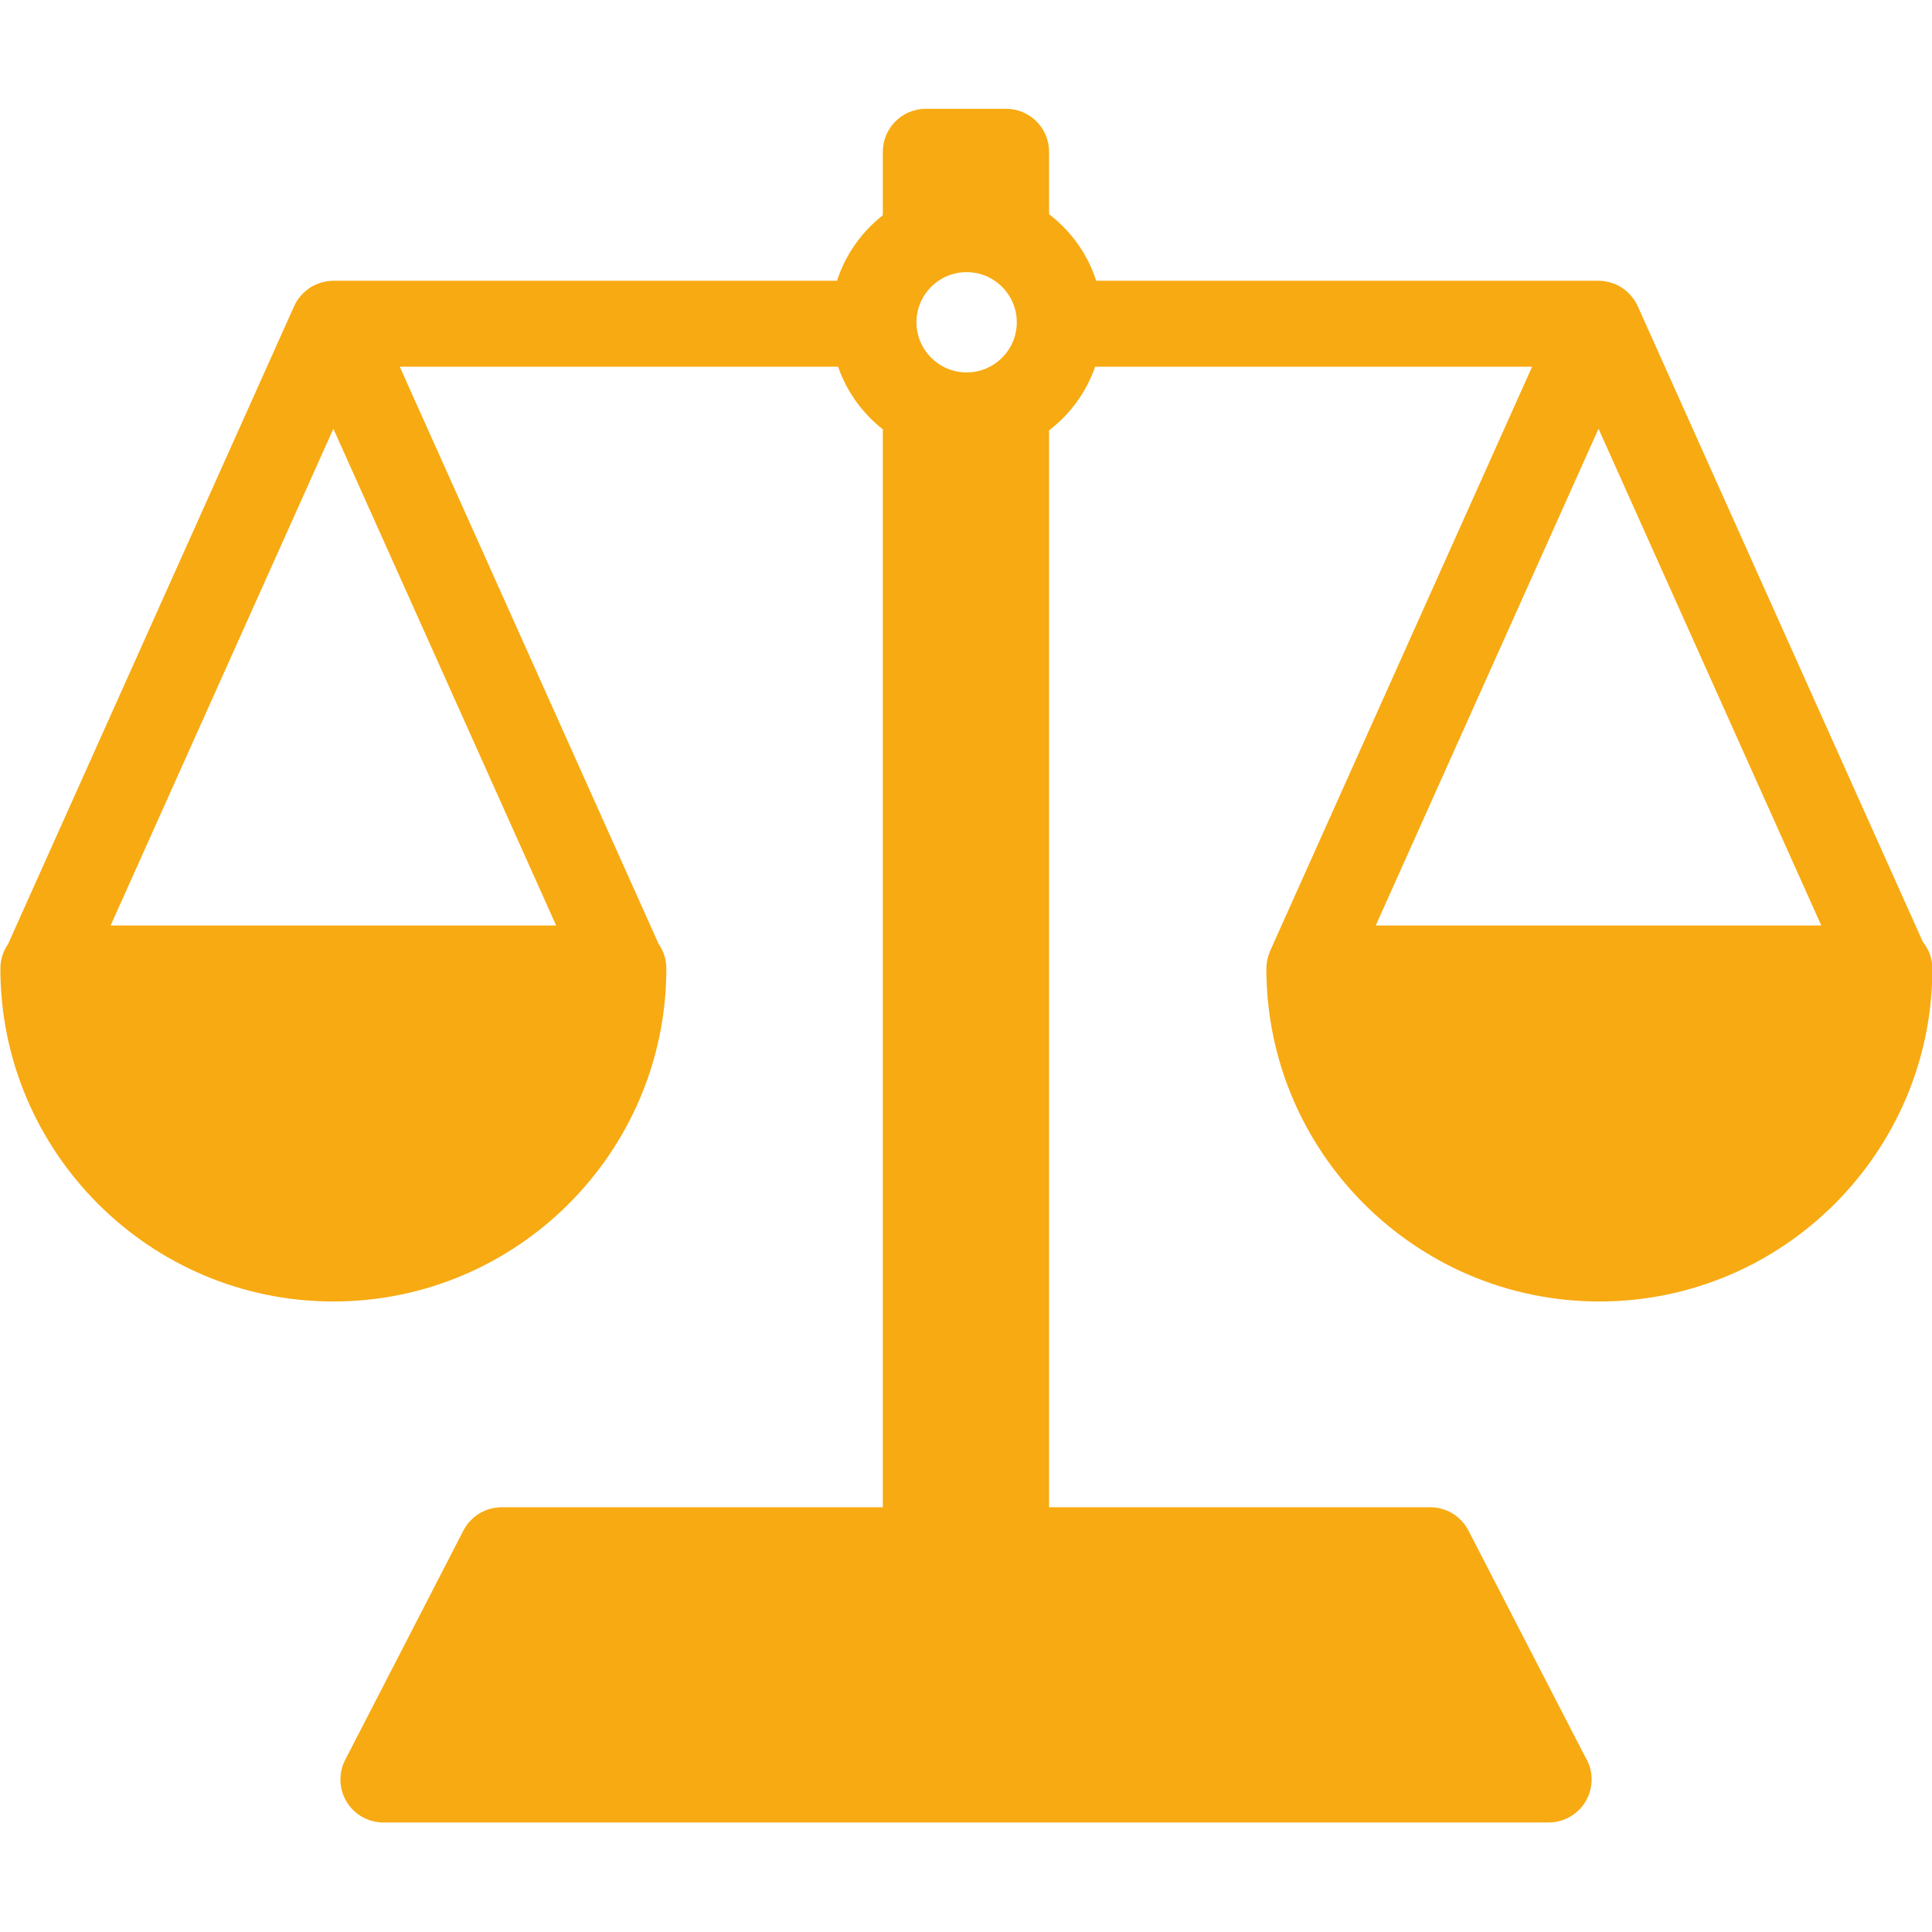 <?xml version="1.0" encoding="iso-8859-1"?>
<!-- Generator: Adobe Illustrator 24.0.1, SVG Export Plug-In . SVG Version: 6.00 Build 0)  -->
<svg version="1.1" id="Camada_1" xmlns="http://www.w3.org/2000/svg" xmlns:xlink="http://www.w3.org/1999/xlink" x="0px" y="0px"
	 viewBox="0 0 600 600" style="enable-background:new 0 0 600 600;" xml:space="preserve">
<g>
	<path style="fill:#F8AA12;" d="M597.144,292.475l-88.418-197.14v-0.013l-0.117-0.247c-0.3-0.667-0.651-1.292-1.041-1.879
		c-0.103-0.157-0.224-0.3-0.34-0.457c-0.351-0.481-0.718-0.938-1.135-1.368c-0.157-0.167-0.31-0.337-0.481-0.494
		c-0.457-0.43-0.924-0.821-1.422-1.175c-0.13-0.09-0.26-0.207-0.39-0.3c-0.627-0.417-1.305-0.768-1.996-1.081
		c-0.194-0.077-0.404-0.143-0.597-0.22c-0.551-0.21-1.111-0.377-1.669-0.521c-0.237-0.053-0.471-0.107-0.704-0.157
		c-0.784-0.143-1.579-0.237-2.4-0.237H340.439c-2.673-8.303-7.863-15.472-14.641-20.662V47.136c0-7.366-5.984-13.35-13.35-13.35
		h-24.927c-7.366,0-13.35,5.984-13.35,13.35V66.85c-6.581,5.163-11.601,12.201-14.224,20.335H103.534
		c-0.821,0-1.615,0.107-2.396,0.237c-0.237,0.05-0.471,0.104-0.704,0.157c-0.574,0.144-1.121,0.31-1.669,0.521
		c-0.197,0.077-0.404,0.144-0.601,0.234c-0.704,0.3-1.368,0.651-1.996,1.081c-0.143,0.093-0.26,0.197-0.39,0.287
		c-0.494,0.367-0.978,0.744-1.422,1.175c-0.167,0.17-0.324,0.327-0.494,0.494c-0.404,0.431-0.784,0.888-1.135,1.368
		c-0.103,0.157-0.234,0.3-0.34,0.457c-0.39,0.601-0.741,1.211-1.028,1.879l-0.117,0.247l-0.013,0.027L2.514,293.165
		c-1.499,2.166-2.4,4.786-2.4,7.613c0,57.023,46.396,103.409,103.419,103.409s103.409-46.386,103.409-103.409
		c0-2.827-0.888-5.447-2.386-7.599l-80.411-179.295h136.129c2.687,7.759,7.563,14.471,13.897,19.454v334.754H155.787
		c-4.996,0-9.572,2.79-11.865,7.222l-36.711,71.207c-2.139,4.135-1.969,9.088,0.457,13.063c2.423,3.978,6.738,6.401,11.407,6.401
		h361.82c0.01,0,0.023,0,0.05,0c7.366,0,13.35-5.971,13.35-13.35c0-2.62-0.754-5.056-2.046-7.119l-36.217-70.202
		c-2.293-4.432-6.868-7.222-11.861-7.222H325.798V133.648c6.531-4.993,11.564-11.838,14.314-19.764H475.81l-81.362,181.434
		c-0.013,0.037-0.027,0.09-0.05,0.144c-0.067,0.143-0.107,0.287-0.17,0.431c-0.234,0.611-0.431,1.238-0.574,1.876
		c-0.04,0.157-0.09,0.327-0.117,0.484c-0.143,0.768-0.224,1.538-0.237,2.319c0,0.063-0.023,0.13-0.023,0.207
		c0,57.023,46.397,103.409,103.419,103.409c57.023,0,103.419-46.386,103.419-103.409
		C600.115,297.624,598.97,294.757,597.144,292.475L597.144,292.475z M172.721,287.428H34.35l69.184-154.274L172.721,287.428z
		 M315.772,100.094c0,8.577-6.989,15.566-15.579,15.566c-8.59,0-15.579-6.988-15.579-15.566c0-8.594,6.988-15.579,15.579-15.579
		C308.784,84.515,315.772,91.5,315.772,100.094L315.772,100.094z M427.248,287.428l69.188-154.274l69.184,154.274H427.248z
		 M427.248,287.428"/>
</g>
<line style="fill:none;" x1="314.995" y1="299.885" x2="285.235" y2="299.885"/>
<g>
</g>
<g>
</g>
<g>
</g>
<g>
</g>
<g>
</g>
<g>
</g>
</svg>
